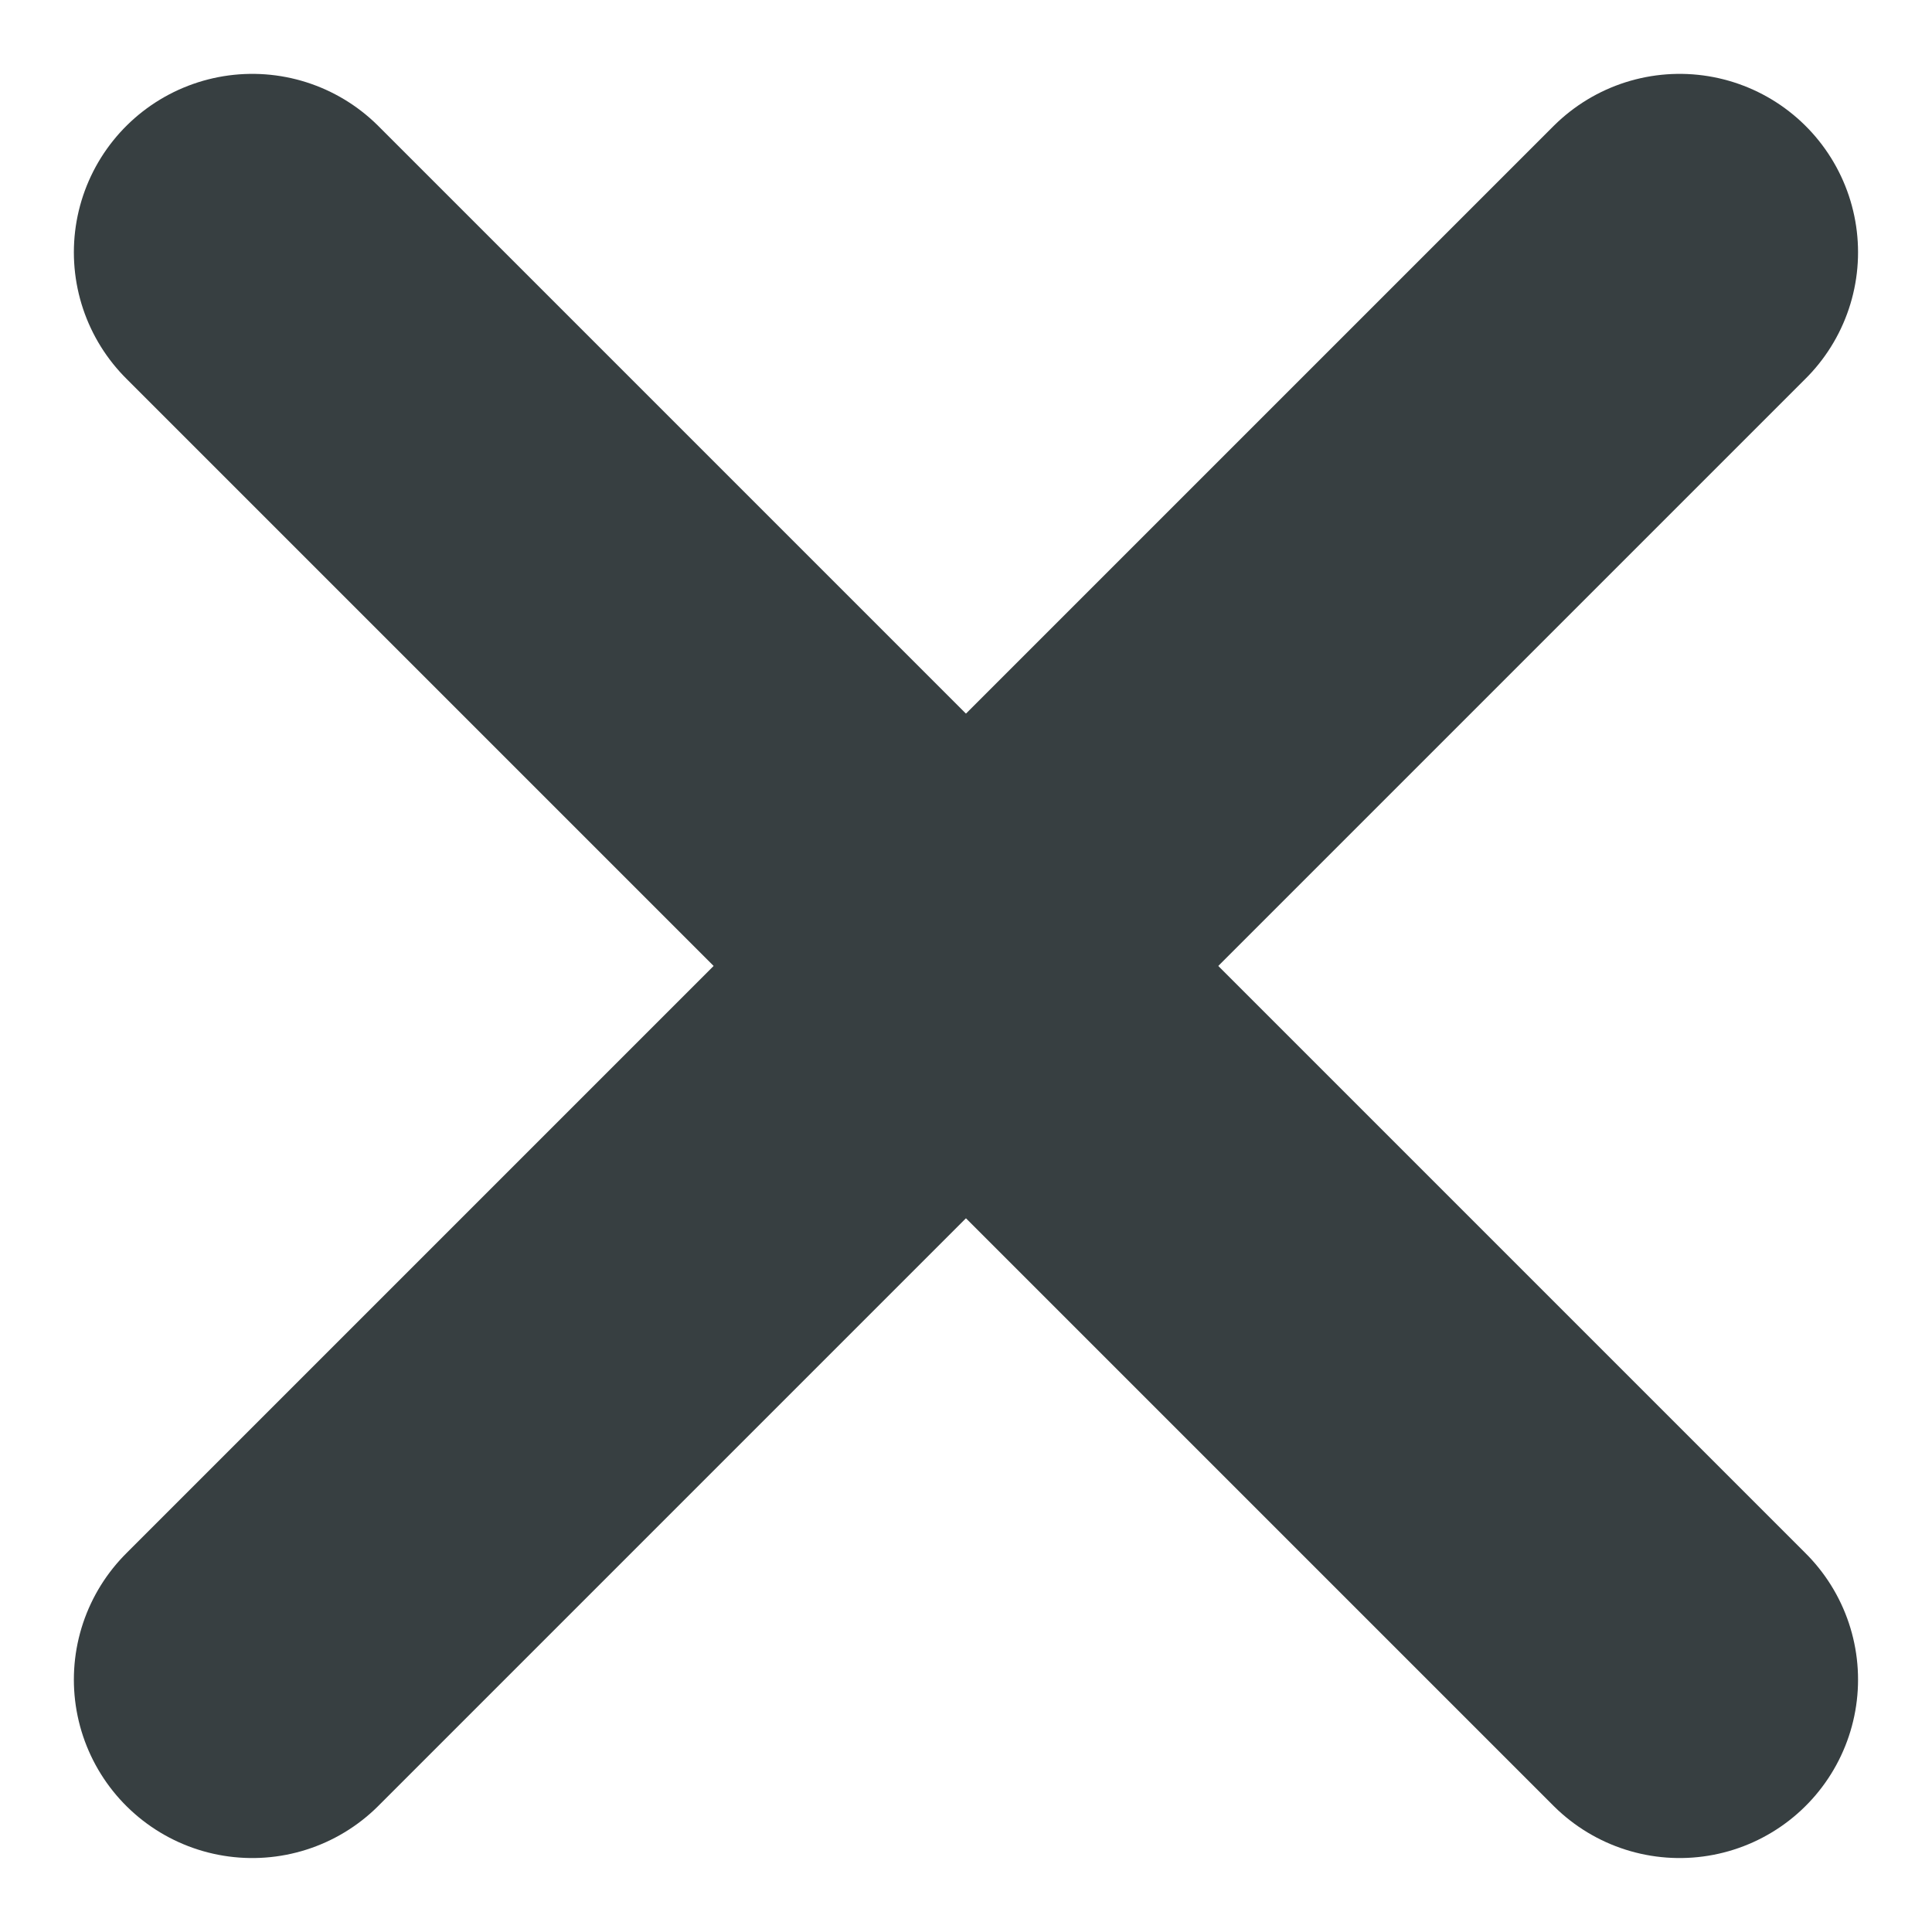 <svg xmlns="http://www.w3.org/2000/svg" width="21.657" height="21.657" viewBox="0 0 21.657 21.657"><defs><style>.a{fill:none;stroke:#373f41;stroke-linecap:round;stroke-width:4px;}</style></defs><g transform="translate(1083.828 -2430.172)"><line class="a" x1="16" y2="16" transform="translate(-1081 2433)"/><line class="a" x1="16" y1="16" transform="translate(-1081 2433)"/></g></svg>